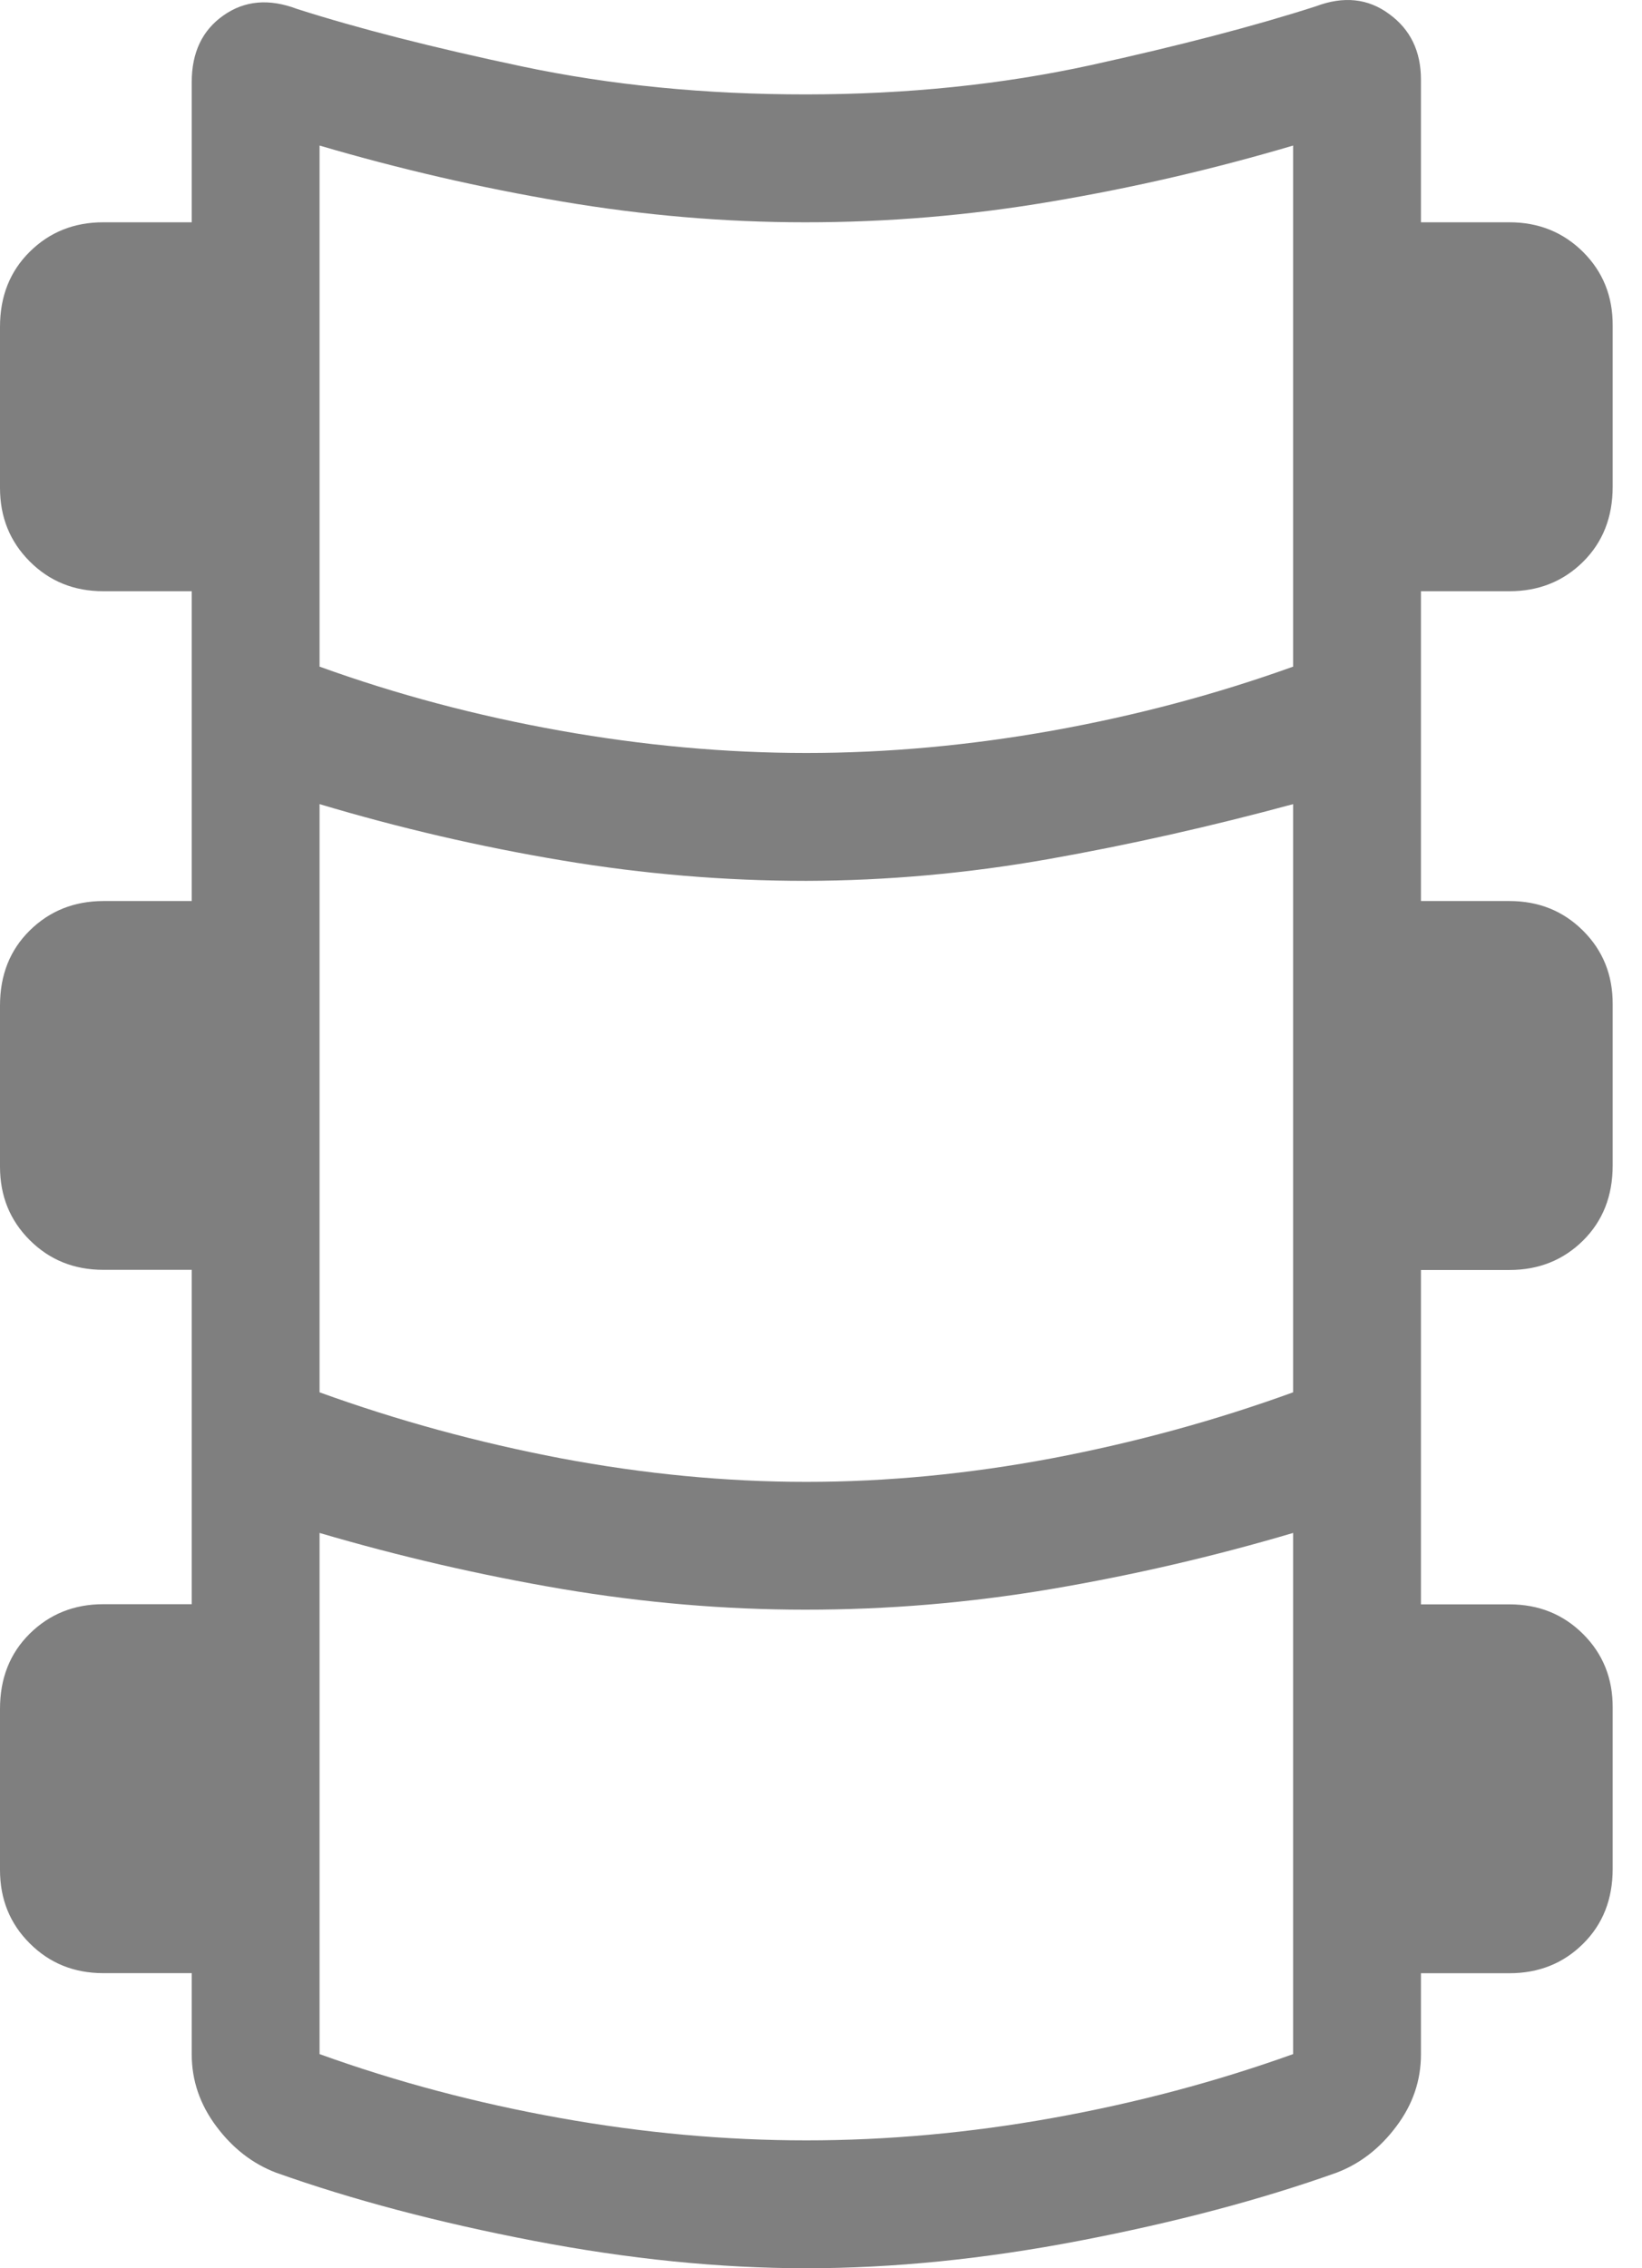 <?xml version="1.0" encoding="UTF-8"?> <svg xmlns="http://www.w3.org/2000/svg" width="21" height="29" viewBox="0 0 21 29" fill="none"><path d="M10.313 29C9.205 29 8.041 28.883 6.819 28.648C5.596 28.413 4.499 28.123 3.528 27.777C3.228 27.662 2.974 27.464 2.766 27.185C2.557 26.906 2.452 26.599 2.452 26.265V25.227H1.321C0.947 25.227 0.634 25.1 0.381 24.847C0.127 24.595 0 24.281 0 23.907V21.848C0 21.457 0.127 21.137 0.381 20.886C0.635 20.636 0.948 20.51 1.321 20.51H2.452V16.235H1.321C0.947 16.235 0.634 16.108 0.381 15.856C0.127 15.603 0 15.29 0 14.916V12.856C0 12.466 0.127 12.146 0.381 11.896C0.635 11.646 0.948 11.521 1.321 11.52H2.452V7.559H1.321C0.947 7.559 0.634 7.432 0.381 7.179C0.127 6.925 0 6.612 0 6.238V4.178C0 3.789 0.127 3.469 0.381 3.218C0.635 2.967 0.948 2.842 1.321 2.842H2.452V1.05C2.452 0.671 2.587 0.387 2.858 0.197C3.128 0.007 3.441 -0.021 3.798 0.114C4.58 0.364 5.539 0.609 6.675 0.849C7.811 1.089 9.023 1.208 10.313 1.207C11.602 1.206 12.815 1.081 13.95 0.833C15.086 0.583 16.045 0.333 16.828 0.081C17.183 -0.053 17.496 -0.021 17.766 0.179C18.038 0.376 18.173 0.656 18.173 1.018V2.842H19.305C19.678 2.842 19.992 2.969 20.246 3.221C20.5 3.474 20.627 3.788 20.625 4.163V6.223C20.625 6.612 20.499 6.932 20.246 7.183C19.993 7.433 19.679 7.559 19.305 7.559H18.173V11.52H19.305C19.678 11.52 19.992 11.646 20.246 11.899C20.5 12.152 20.627 12.466 20.625 12.841V14.901C20.625 15.29 20.499 15.61 20.246 15.861C19.993 16.111 19.679 16.237 19.305 16.237H18.173V20.512H19.305C19.678 20.512 19.992 20.638 20.246 20.891C20.5 21.144 20.627 21.458 20.625 21.833V23.893C20.625 24.282 20.499 24.602 20.246 24.852C19.993 25.103 19.679 25.228 19.305 25.228H18.173V26.265C18.173 26.599 18.069 26.906 17.859 27.185C17.651 27.464 17.397 27.662 17.097 27.777C16.127 28.123 15.031 28.413 13.808 28.648C12.585 28.883 11.42 29 10.313 29ZM10.313 9.627C11.348 9.627 12.398 9.531 13.461 9.341C14.525 9.15 15.551 8.878 16.538 8.523V1.861C15.524 2.161 14.493 2.4 13.445 2.577C12.398 2.755 11.348 2.843 10.296 2.842C9.272 2.842 8.236 2.754 7.19 2.577C6.143 2.4 5.108 2.161 4.087 1.861V8.523C5.068 8.878 6.093 9.15 7.161 9.341C8.227 9.531 9.277 9.627 10.313 9.627ZM10.313 18.946C11.342 18.946 12.388 18.845 13.452 18.645C14.515 18.443 15.544 18.162 16.538 17.801V10.281C15.486 10.566 14.442 10.801 13.408 10.984C12.373 11.167 11.342 11.259 10.313 11.262C9.271 11.262 8.228 11.175 7.184 11C6.141 10.826 5.108 10.586 4.087 10.281V17.801C5.081 18.161 6.11 18.442 7.174 18.645C8.238 18.845 9.284 18.946 10.313 18.946ZM10.313 27.365C11.348 27.365 12.398 27.27 13.461 27.079C14.525 26.888 15.551 26.616 16.538 26.262V19.599C15.524 19.899 14.493 20.138 13.445 20.316C12.398 20.493 11.348 20.581 10.296 20.58C9.272 20.58 8.236 20.492 7.19 20.316C6.143 20.138 5.108 19.899 4.087 19.599V26.262C5.068 26.616 6.093 26.888 7.161 27.079C8.227 27.27 9.277 27.365 10.313 27.365Z" fill="#7F7F7F"></path></svg> 